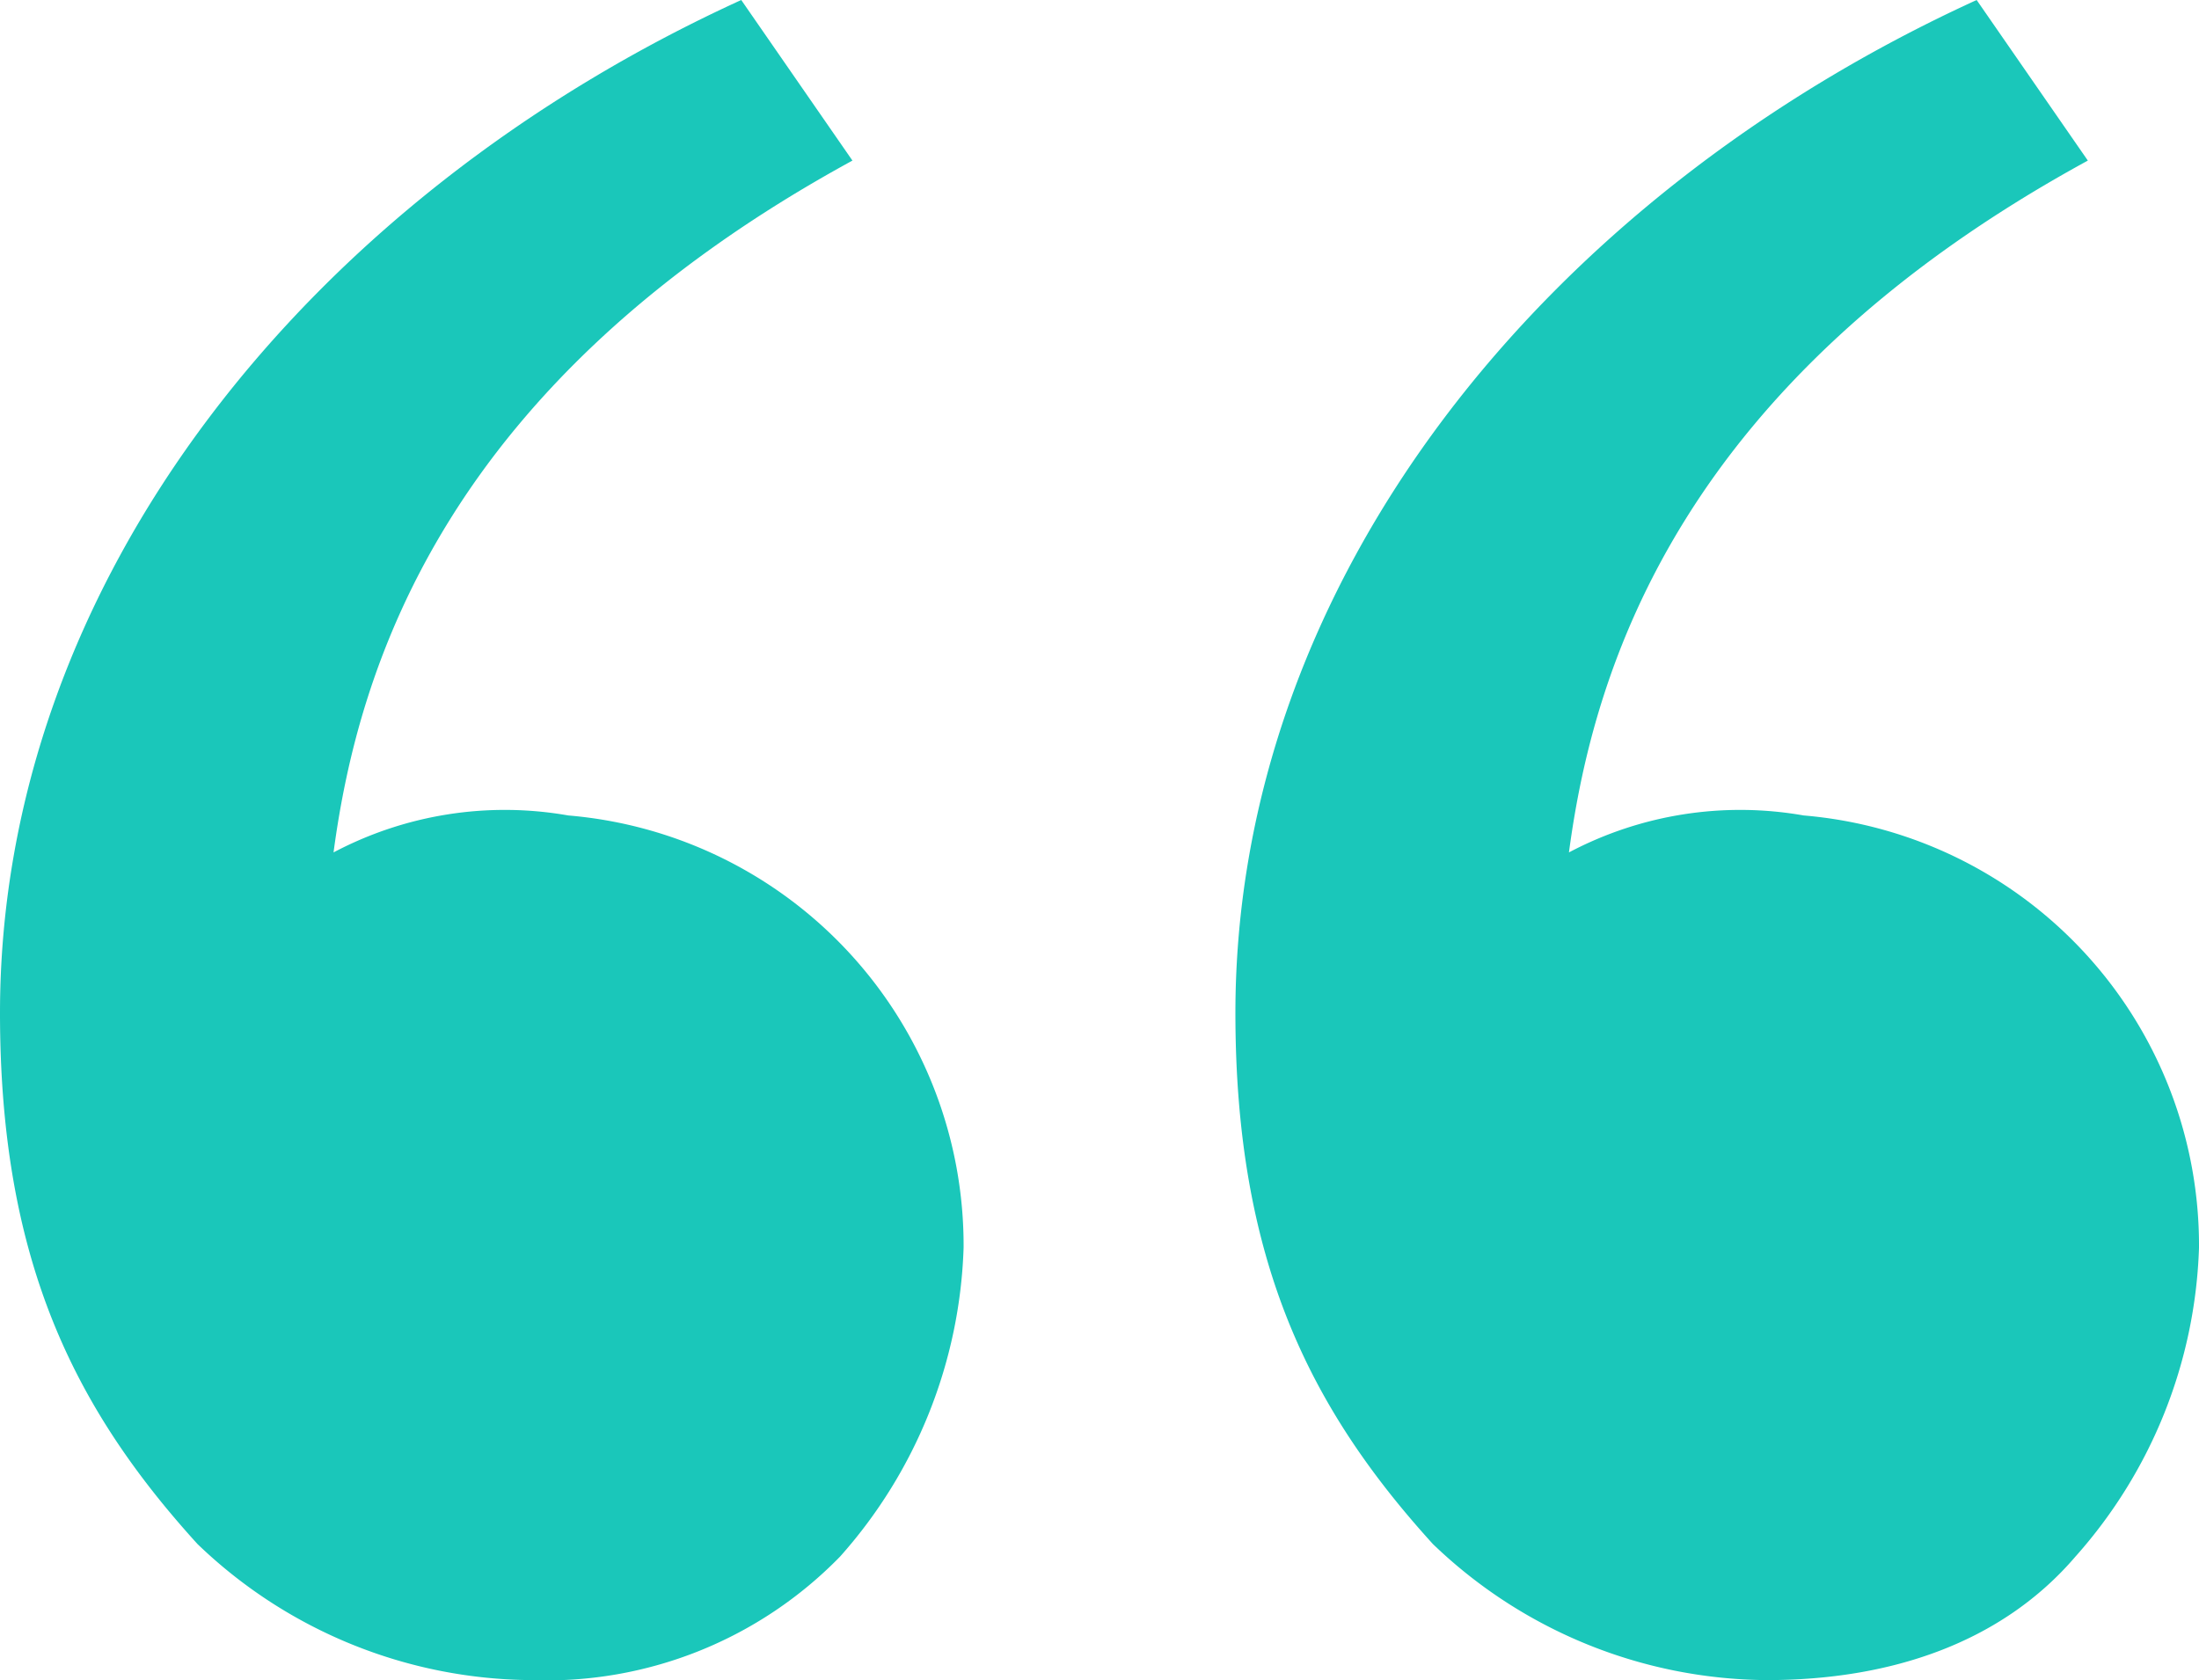<svg xmlns="http://www.w3.org/2000/svg" width="65.441" height="50" viewBox="0 0 65.441 50"><path id="quote" d="M8.982,51.156C5.306,47.112,3.1,42.7,3.1,35.347,3.1,22.479,12.291,11.082,25.159,5.2l3.309,4.779C16.335,16.6,13.762,25.053,13.026,30.568a10.9,10.9,0,0,1,6.985-1.1A12.84,12.84,0,0,1,31.776,42.332,14.506,14.506,0,0,1,28.1,51.524,12.194,12.194,0,0,1,18.909,55.2a14.46,14.46,0,0,1-9.926-4.044Zm36.765,0c-3.676-4.044-5.882-8.456-5.882-15.809,0-12.868,9.191-24.265,22.059-30.147l3.309,4.779C53.1,16.6,50.526,25.053,49.791,30.568a10.9,10.9,0,0,1,6.985-1.1A12.84,12.84,0,0,1,68.541,42.332a14.506,14.506,0,0,1-3.676,9.191C62.659,54.1,59.35,55.2,55.674,55.2a14.46,14.46,0,0,1-9.926-4.044Z" transform="translate(-3.1 -5.2)" fill="#1ac7ba"></path></svg>
